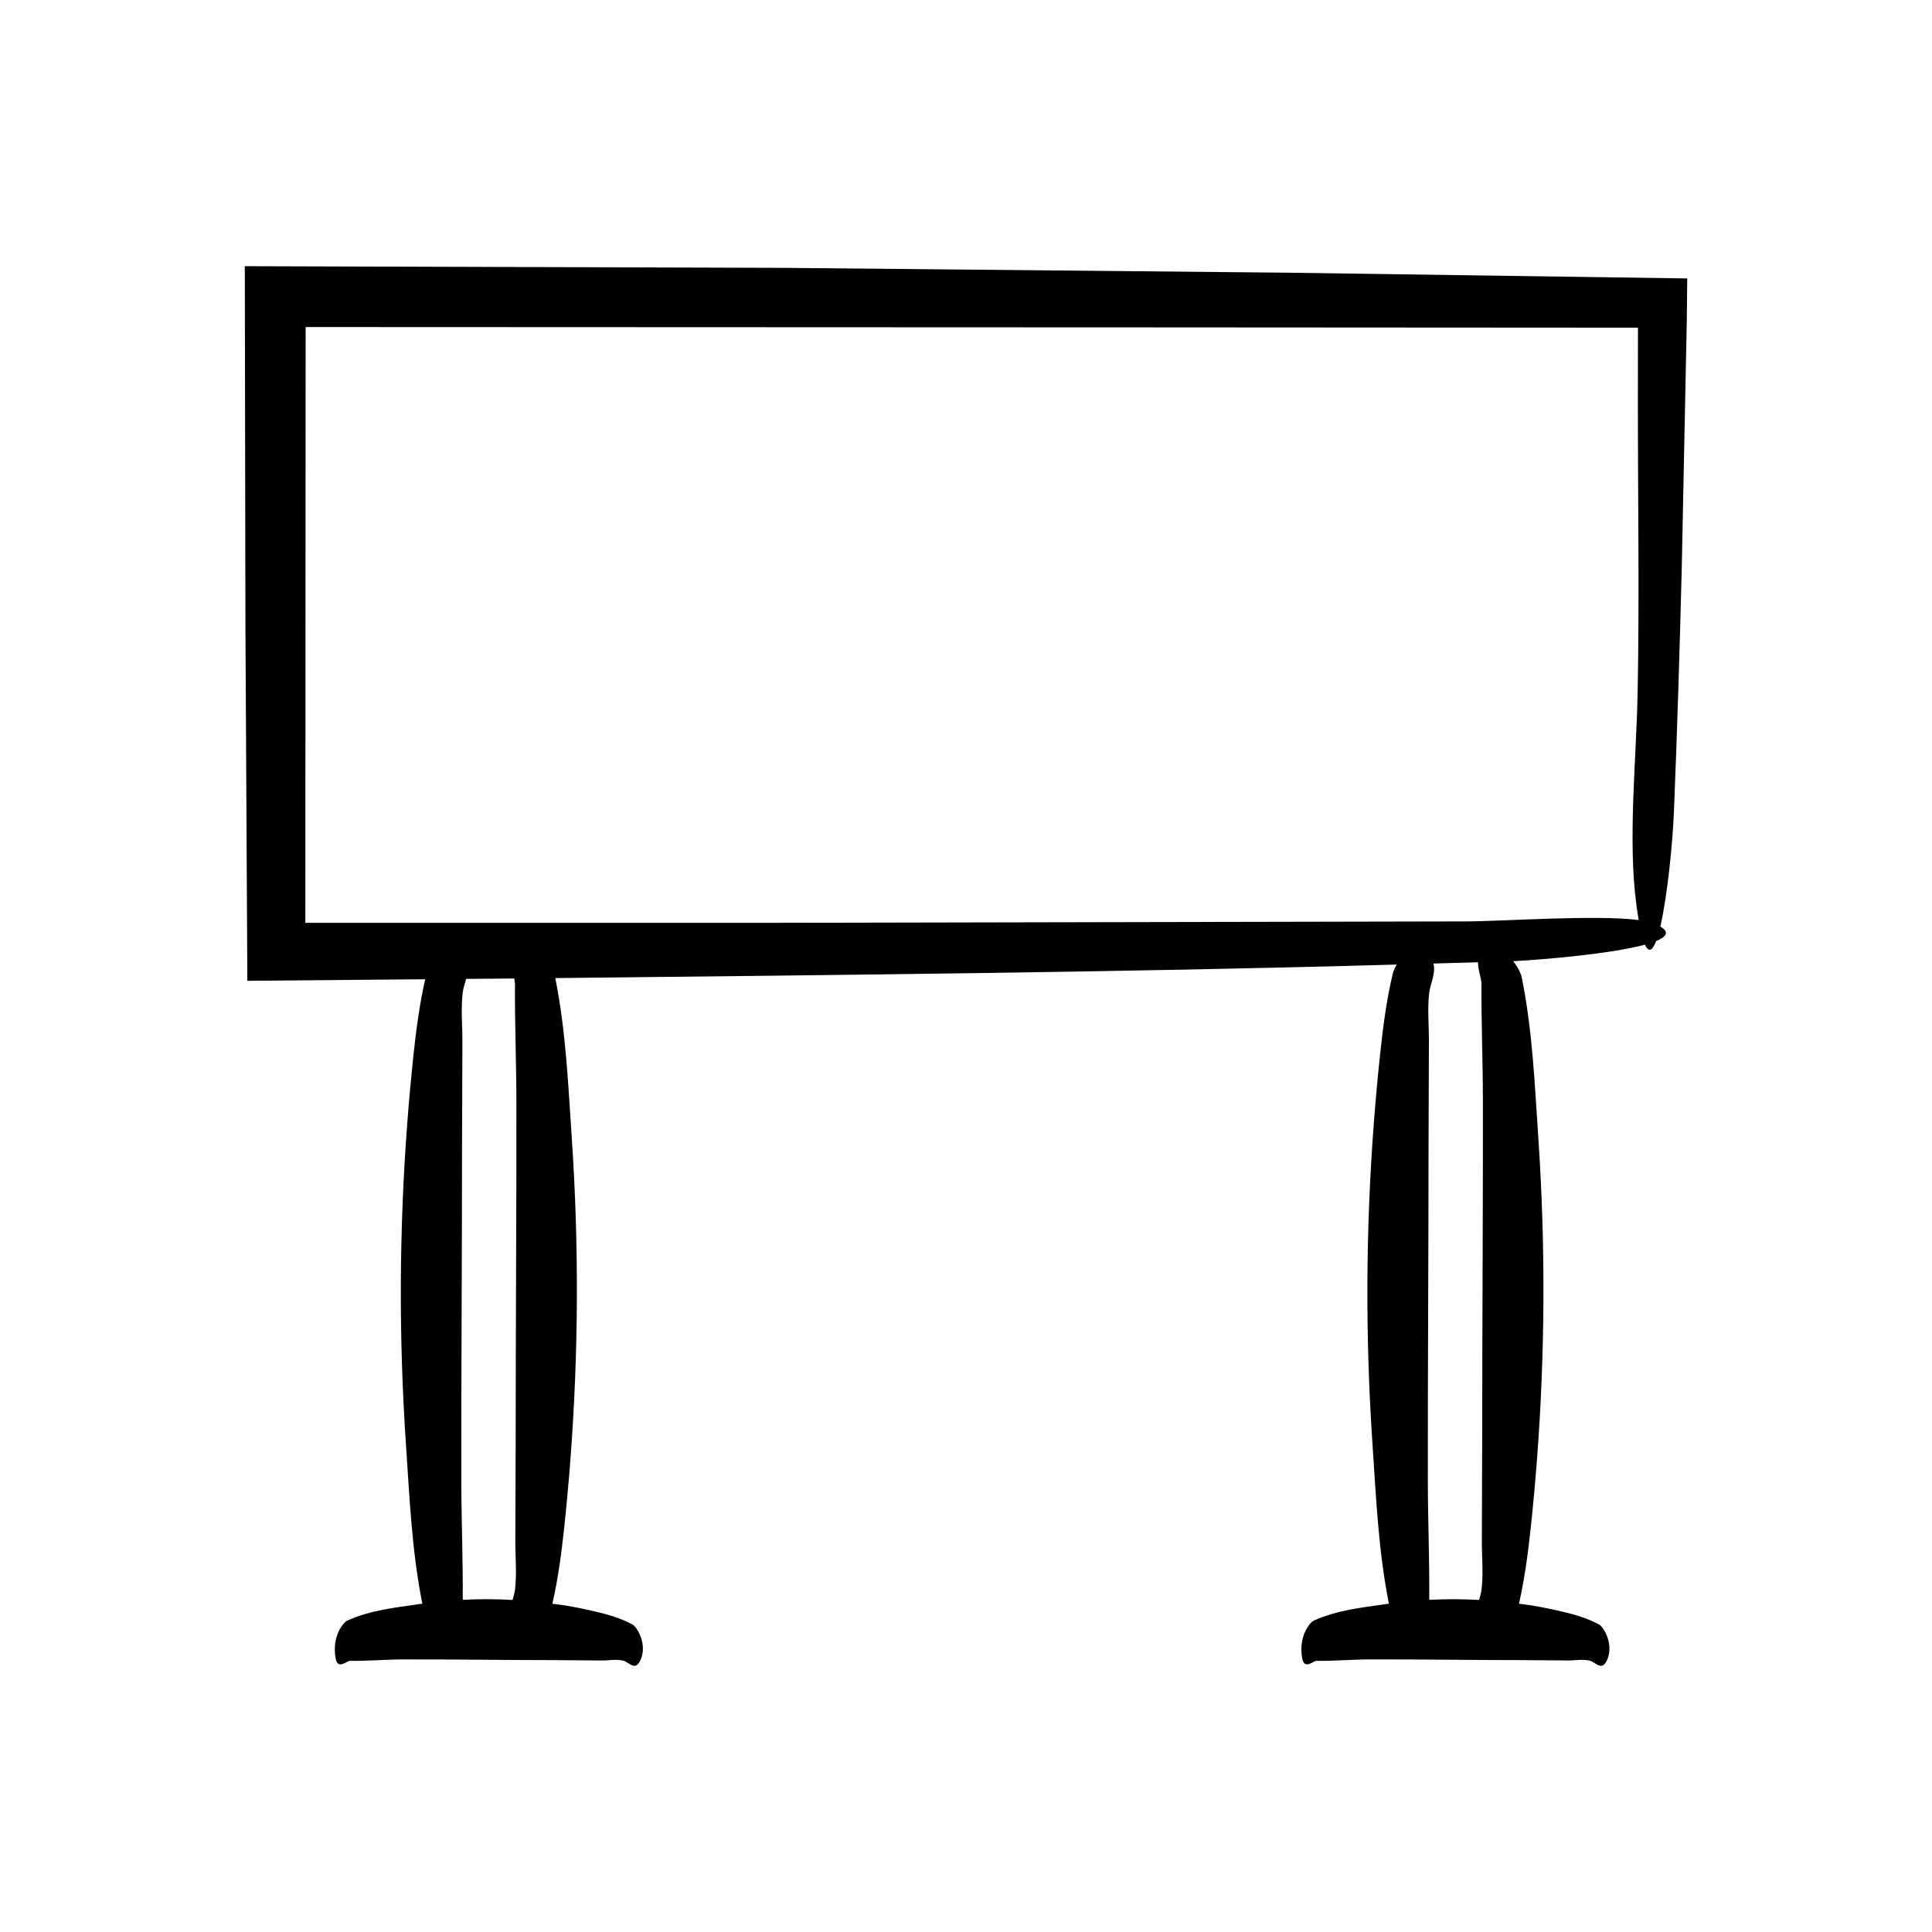 <?xml version="1.0" encoding="UTF-8"?>
<!-- Uploaded to: ICON Repo, www.iconrepo.com, Generator: ICON Repo Mixer Tools -->
<svg fill="#000000" width="800px" height="800px" version="1.1" viewBox="144 144 512 512" xmlns="http://www.w3.org/2000/svg">
 <path d="m209.55 403.92c15.719-0.137 31.422-0.273 47.129-0.406-1.488 6.617-2.375 13.27-3.086 19.922-0.637 5.973-1.184 11.945-1.641 17.922-2.172 28.457-2.297 56.957-0.371 85.422 0.949 14.035 1.551 28.254 4.348 42.23-0.238 0.035-0.477 0.043-0.715 0.078-6.402 0.957-12.887 1.547-19.258 4.422-0.867 0.391-4.18 4.133-2.965 10.18 0.566 2.82 2.977 0.438 3.75 0.449 4.703 0.07 9.406-0.363 14.109-0.375 13.398-0.039 26.801 0.188 40.199 0.188 4.125 0.031 8.25 0.062 12.379 0.094 1.922 0.016 3.879-0.422 5.797 0.07 1.352 0.348 2.941 2.641 4.254 0.316 0.406-0.723 0.656-1.469 0.785-2.219 0.613-3.555-1.52-7.102-2.688-7.727-3.223-1.723-6.465-2.621-9.707-3.387-2.695-0.637-5.394-1.184-8.09-1.641-1.129-0.191-2.262-0.277-3.391-0.438 1.516-6.684 2.406-13.406 3.125-20.125 0.637-5.973 1.184-11.945 1.641-17.922 2.172-28.457 2.297-56.957 0.371-85.422-0.953-14.07-1.551-28.328-4.367-42.344 74.102-0.832 148.99-1.496 223.01-3.59-0.508 0.816-0.875 1.637-1.039 2.312-1.723 7.137-2.621 14.324-3.387 21.504-0.637 5.973-1.184 11.945-1.641 17.922-2.172 28.457-2.297 56.957-0.371 85.422 0.949 14.035 1.551 28.254 4.348 42.23-0.238 0.035-0.477 0.043-0.715 0.078-6.398 0.957-12.887 1.547-19.258 4.422-0.867 0.391-4.18 4.133-2.965 10.18 0.566 2.82 2.977 0.438 3.75 0.449 4.703 0.07 9.406-0.363 14.109-0.375 13.398-0.039 26.801 0.188 40.199 0.188 4.125 0.031 8.25 0.062 12.379 0.094 1.922 0.016 3.879-0.422 5.797 0.07 1.352 0.348 2.941 2.641 4.254 0.316 0.406-0.723 0.656-1.469 0.785-2.219 0.613-3.555-1.52-7.102-2.688-7.727-3.223-1.723-6.465-2.621-9.707-3.387-2.695-0.637-5.394-1.184-8.09-1.641-1.129-0.191-2.262-0.277-3.391-0.438 1.516-6.684 2.406-13.406 3.125-20.125 0.637-5.973 1.184-11.945 1.641-17.922 2.172-28.457 2.297-56.957 0.371-85.422-0.957-14.176-1.547-28.547-4.422-42.66-0.164-0.812-0.965-2.582-2.25-4.164 8.496-0.438 25.961-1.961 34.93-4.375 1.012 2.254 2.023 1.523 2.965-0.965 2.773-1.125 3.586-2.402 1.105-3.824 1.836-7.879 3.25-21.594 3.625-30.824 0.863-21.316 1.516-42.703 2.055-64.125 0.445-21.832 0.891-43.691 1.336-65.551l0.121-11.27c-35.25-0.504-70.512-1.012-105.78-1.52-44.582-0.43-89.176-0.859-133.78-1.285l-142.7-0.441 0.164 95.031zm70.945 161.27c-0.105 0.898-0.383 1.848-0.66 2.809-4.391-0.234-8.781-0.27-13.172-0.027-0.008-0.086-0.031-0.199-0.031-0.273 0.07-10.418-0.363-20.836-0.375-31.258-0.039-29.684 0.188-59.363 0.188-89.047 0.031-9.141 0.062-18.277 0.094-27.418 0.016-4.258-0.422-8.59 0.07-12.84 0.137-1.18 0.57-2.445 0.91-3.719 4.246-0.035 8.496-0.074 12.746-0.109 0.117 0.523 0.207 0.996 0.207 1.32-0.07 10.418 0.363 20.836 0.375 31.258 0.039 29.684-0.188 59.363-0.188 89.047-0.031 9.141-0.062 18.277-0.094 27.418-0.016 4.258 0.418 8.586-0.07 12.84zm256.14 0c-0.105 0.898-0.383 1.848-0.66 2.809-4.391-0.234-8.781-0.27-13.172-0.027-0.008-0.086-0.031-0.199-0.031-0.273 0.07-10.418-0.363-20.836-0.379-31.258-0.039-29.684 0.188-59.363 0.188-89.047 0.031-9.141 0.062-18.277 0.094-27.418 0.016-4.258-0.422-8.59 0.07-12.84 0.285-2.453 1.836-5.258 1.125-7.793 3.934-0.117 7.887-0.203 11.812-0.328 0 2.027 0.934 4.531 0.926 5.609-0.07 10.418 0.363 20.836 0.375 31.258 0.039 29.684-0.188 59.363-0.188 89.047-0.031 9.141-0.062 18.277-0.094 27.418-0.012 4.262 0.426 8.59-0.066 12.844zm-311.64-334.52 224.28 0.09 128.8 0.078-0.016 20.086c-0.016 25.434 0.422 51.301-0.07 76.688-0.348 17.895-2.641 38.938-0.316 56.281 0.199 1.473 0.398 2.762 0.598 3.934-11.191-1.465-36.887 0.367-45.883 0.359l-186.68 0.375-120.79-0.008z"/>
</svg>